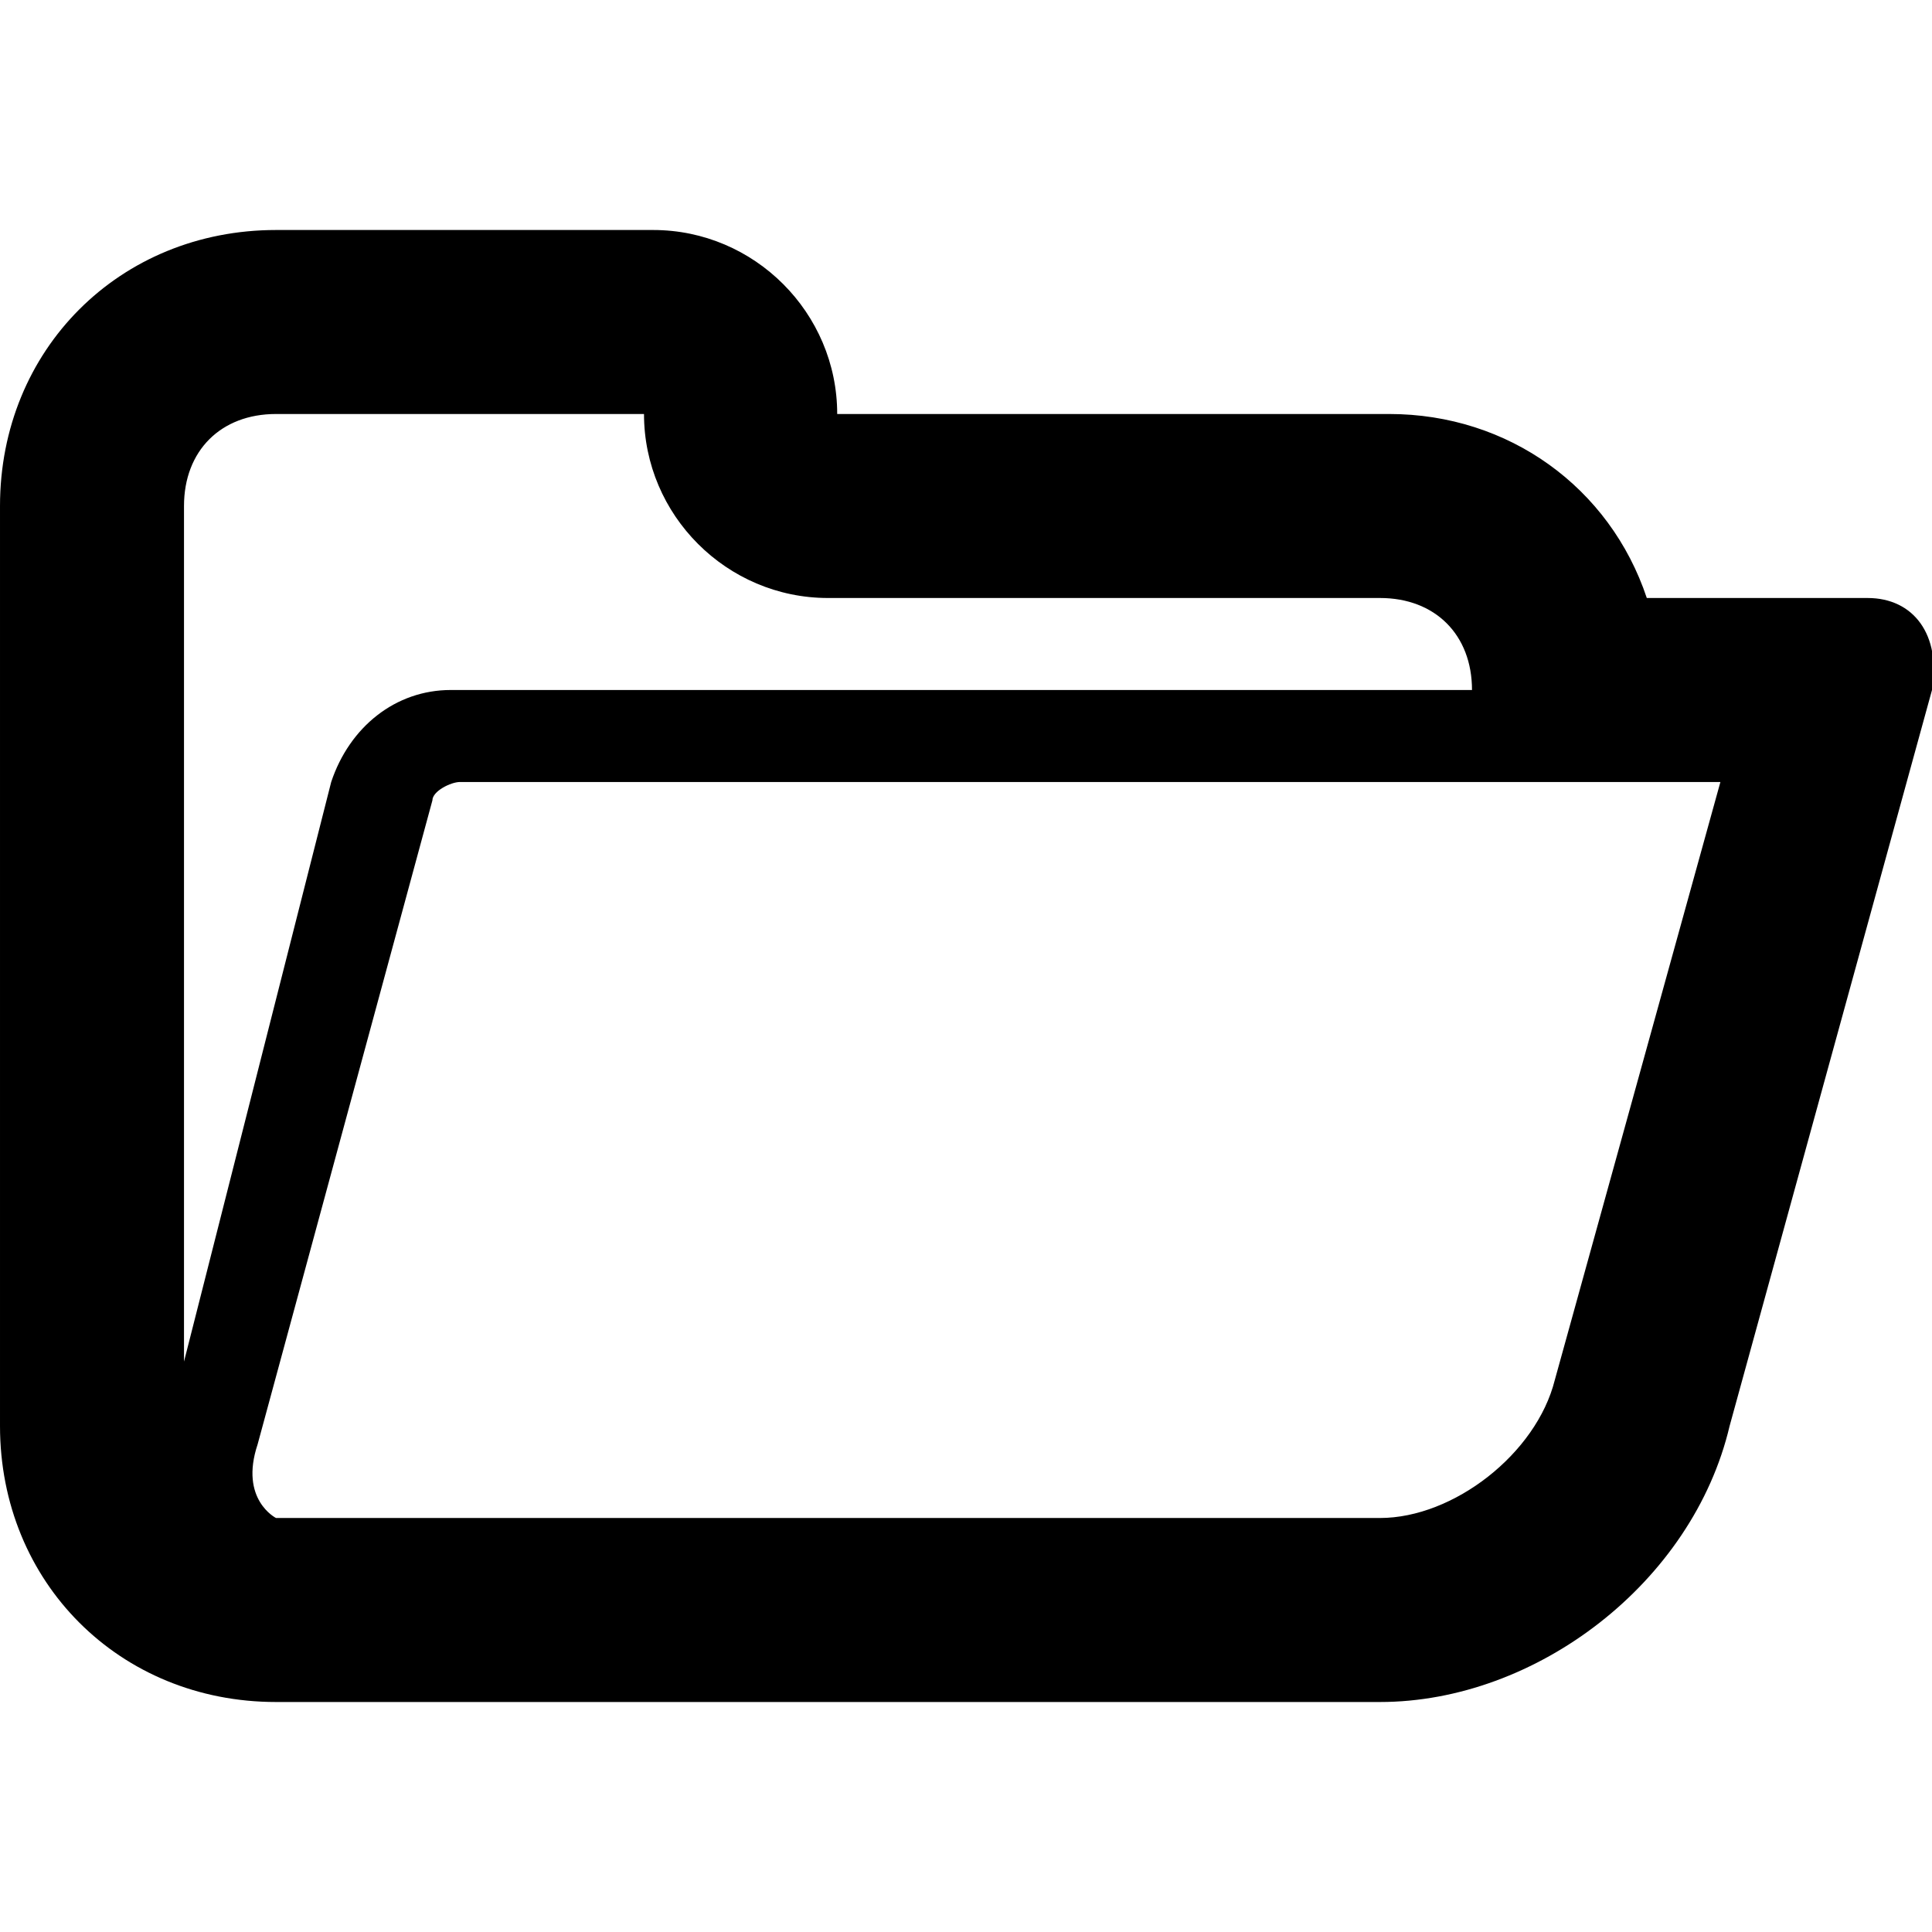 <svg xmlns="http://www.w3.org/2000/svg" width="24" height="24" 
viewBox="2 6 21 12">
<path d="M22.3 8h-2.4c-.4-1.2-1.5-2-2.8-2h-6c0-1.1-.9-2-2-2h-4.1c-1.7 0-3 1.3-3 3v10c0 1.7 1.3 3 3 3h12c1.7 0 3.4-1.3 3.8-3l2.2-8c.1-.6-.2-1-.7-1zm-18.3 1v-2c0-.6.4-1 1-1h4c0 1.1.9 2 2 2h6c.6 0 1 .4 1 1h-11.1c-.6 0-1.1.4-1.3 1l-1.6 6.3v-7.3zm14.9 7.5c-.2.8-1.1 1.5-1.9 1.5h-12s-.4-.2-.2-.8l1.9-7c0-.1.2-.2.3-.2h13.7l-1.8 6.5z"/></svg>